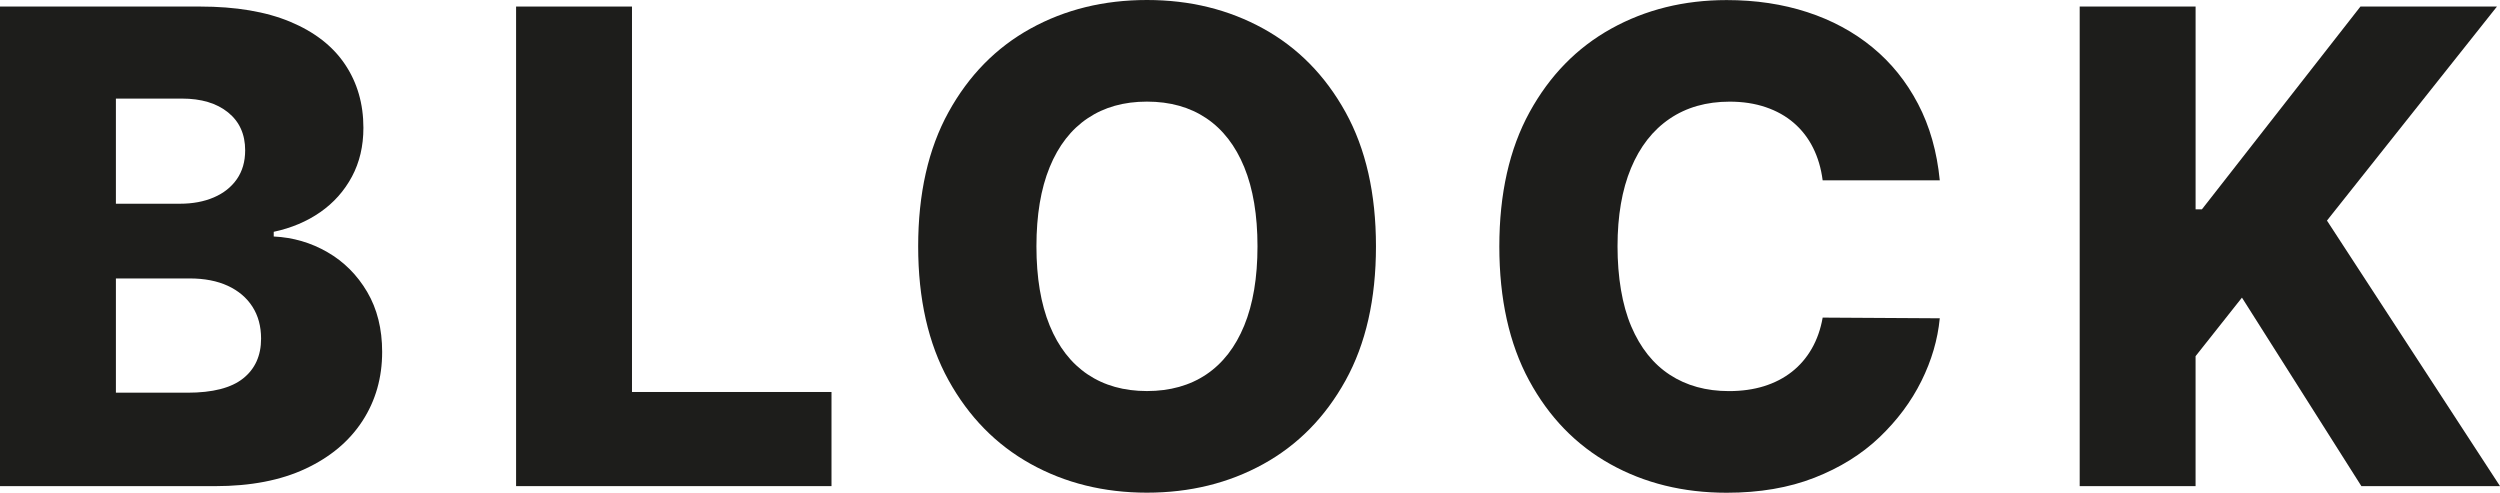 <svg viewBox="0 0 1156.35 227.88" xmlns="http://www.w3.org/2000/svg" data-name="Layer 1" id="Layer_1">
  <defs>
    <style>
      .cls-1 {
        fill: #1d1d1b;
      }
    </style>
  </defs>
  <path d="M0,224.85V3.03h92.5c16.61,0,30.52,2.35,41.75,7.04,11.23,4.69,19.68,11.26,25.34,19.71,5.67,8.45,8.5,18.23,8.5,29.35,0,8.45-1.77,15.98-5.31,22.58-3.54,6.61-8.41,12.08-14.62,16.41-6.21,4.33-13.4,7.36-21.55,9.1v2.17c8.95.43,17.24,2.85,24.86,7.26,7.62,4.4,13.74,10.52,18.36,18.36,4.62,7.84,6.93,17.1,6.93,27.78,0,11.91-3.03,22.55-9.1,31.9-6.06,9.35-14.84,16.72-26.32,22.1-11.48,5.38-25.42,8.07-41.81,8.07H0ZM53.61,94.23h29.68c5.85,0,11.05-.97,15.6-2.92,4.55-1.95,8.1-4.77,10.67-8.45,2.56-3.68,3.84-8.12,3.84-13.32,0-7.44-2.64-13.29-7.91-17.55-5.27-4.26-12.38-6.39-21.34-6.39h-30.54v48.63ZM53.61,181.64h33.14c11.62,0,20.2-2.2,25.72-6.61,5.52-4.4,8.29-10.54,8.29-18.41,0-5.7-1.34-10.63-4.01-14.78-2.67-4.15-6.46-7.36-11.37-9.64-4.91-2.27-10.8-3.41-17.65-3.41h-34.12v52.86Z" class="cls-1"></path>
  <path d="M238.71,224.85V3.03h53.61v178.28h92.28v43.54h-145.89Z" class="cls-1"></path>
  <path d="M636.44,113.94c0,24.41-4.69,45.09-14.08,62.06-9.39,16.97-22.08,29.86-38.07,38.67-15.99,8.81-33.92,13.21-53.78,13.21s-37.87-4.44-53.83-13.32c-15.96-8.88-28.61-21.79-37.96-38.72-9.35-16.93-14.03-37.56-14.03-61.9s4.67-45.09,14.03-62.06c9.35-16.97,22-29.86,37.96-38.67,15.96-8.81,33.9-13.21,53.83-13.21s37.78,4.41,53.78,13.21c15.99,8.81,28.68,21.7,38.07,38.67,9.39,16.97,14.08,37.66,14.08,62.06ZM581.64,113.94c0-14.44-2.04-26.64-6.12-36.61-4.08-9.96-9.93-17.51-17.55-22.64-7.62-5.13-16.77-7.69-27.46-7.69s-19.75,2.56-27.4,7.69c-7.65,5.13-13.52,12.67-17.6,22.64-4.08,9.96-6.12,22.17-6.12,36.61s2.04,26.64,6.12,36.61c4.08,9.96,9.95,17.51,17.6,22.64,7.65,5.13,16.79,7.69,27.4,7.69s19.84-2.56,27.46-7.69c7.62-5.13,13.47-12.67,17.55-22.64,4.08-9.96,6.12-22.17,6.12-36.61Z" class="cls-1"></path>
  <path d="M897.21,83.4h-54.16c-.72-5.56-2.2-10.58-4.44-15.05-2.24-4.48-5.2-8.3-8.88-11.48-3.68-3.18-8.03-5.61-13.05-7.31-5.02-1.7-10.56-2.54-16.63-2.54-10.76,0-20.02,2.64-27.78,7.91-7.76,5.27-13.72,12.89-17.87,22.85-4.15,9.96-6.23,22.02-6.23,36.18s2.11,27.06,6.34,36.99c4.22,9.93,10.18,17.4,17.87,22.42,7.69,5.02,16.8,7.53,27.35,7.53,5.92,0,11.32-.76,16.19-2.27,4.87-1.52,9.17-3.74,12.89-6.66,3.72-2.92,6.79-6.5,9.21-10.72,2.42-4.22,4.1-9.01,5.04-14.35l54.16.32c-.94,9.82-3.77,19.5-8.5,29.03-4.73,9.53-11.21,18.21-19.44,26.05-8.23,7.84-18.25,14.06-30.06,18.68-11.81,4.62-25.33,6.93-40.56,6.93-20.08,0-38.04-4.42-53.88-13.27-15.85-8.84-28.36-21.75-37.53-38.72-9.17-16.97-13.75-37.62-13.75-61.95s4.66-45.09,13.97-62.06c9.31-16.97,21.91-29.86,37.8-38.67,15.88-8.81,33.68-13.21,53.4-13.21,13.43,0,25.85,1.86,37.26,5.58,11.41,3.72,21.45,9.14,30.11,16.25,8.67,7.11,15.71,15.83,21.12,26.16,5.42,10.33,8.77,22.13,10.07,35.42Z" class="cls-1"></path>
  <path d="M961.94,224.85V3.03h53.61v93.8h2.92L1091.8,3.03h63.14l-78.63,99,80.04,122.82h-64.12l-55.24-87.19-21.45,27.08v60.11h-53.61Z" class="cls-1"></path>
</svg>